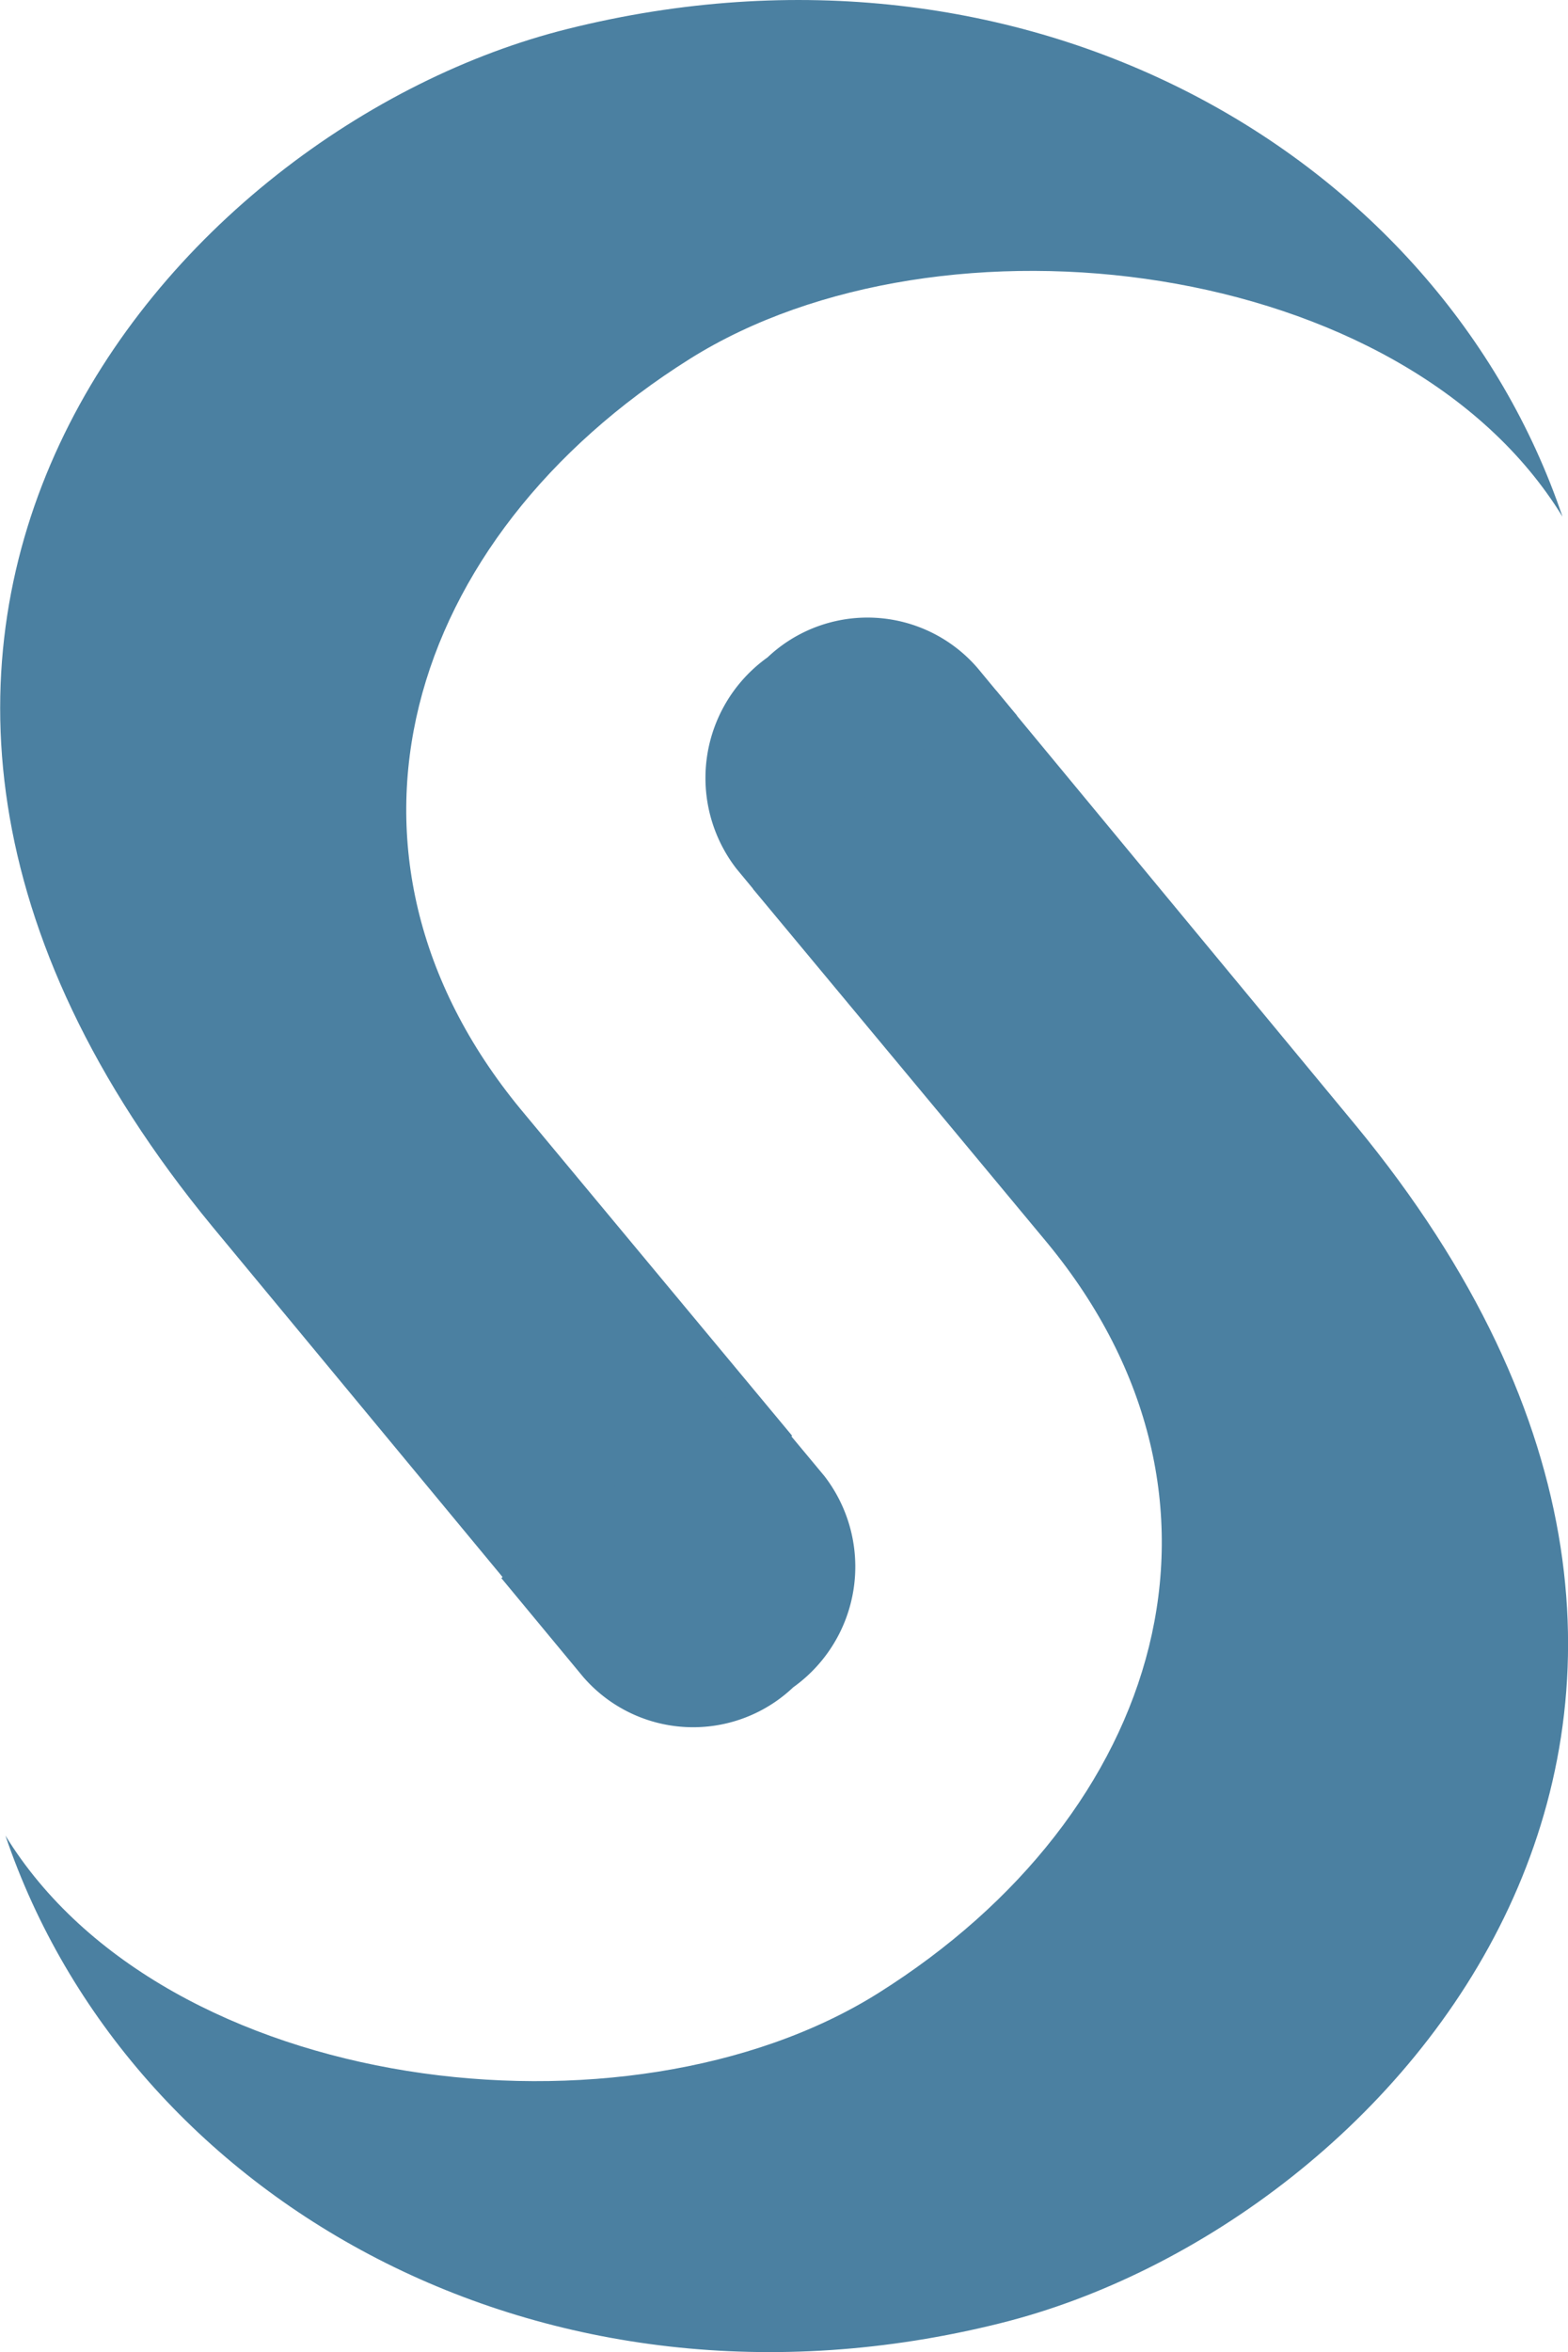 <svg xmlns="http://www.w3.org/2000/svg" width="22.22" height="33.323" viewBox="0 0 22.22 33.323">
  <g id="sas-tech-1" transform="translate(-211.934 -269.885)">
    <g id="Group_4" data-name="Group 4" transform="translate(211.934 269.885)">
      <g id="Group_3" data-name="Group 3" transform="translate(0.081 8.751)">
        <path id="Path_18" data-name="Path 18" d="M250.555,301.241l-.56-.676a2.06,2.06,0,0,0-2.975-.15,2.1,2.1,0,0,0-.442,2.993l.255.308" transform="translate(-236.224 -299.853)" fill="#4b80a1"/>
        <path id="Path_19" data-name="Path 19" d="M222.8,306.19c1.781,2.14,4.174,5.019,4.174,5.019,2.984,3.622,1.649,8.084-2.4,10.626-3.566,2.238-10.112,1.442-12.367-2.233,1.748,5.157,7.613,8.529,14.1,6.908,5.623-1.4,11.905-8.633,5.035-16.97l-5.1-6.164" transform="translate(-212.211 -302.348)" fill="#4b80a1"/>
      </g>
      <path id="Path_20" data-name="Path 20" d="M223.159,290.225c-1.733-2.085-3.849-4.628-3.849-4.628-2.983-3.621-1.648-8.085,2.4-10.628,3.565-2.239,10.112-1.442,12.366,2.236-1.748-5.16-7.612-8.53-14.095-6.911-5.624,1.4-11.906,8.631-5.035,16.971l4.869,5.879" transform="translate(-211.934 -269.885)" fill="#4b80a1"/>
      <path id="Path_21" data-name="Path 21" d="M236.264,339.694l1.16,1.4a2.06,2.06,0,0,0,2.977.147,2.1,2.1,0,0,0,.441-2.993s-.458-.551-1.118-1.343" transform="translate(-229.16 -317.337)" fill="#4b80a1"/>
    </g>
  </g>
</svg>
